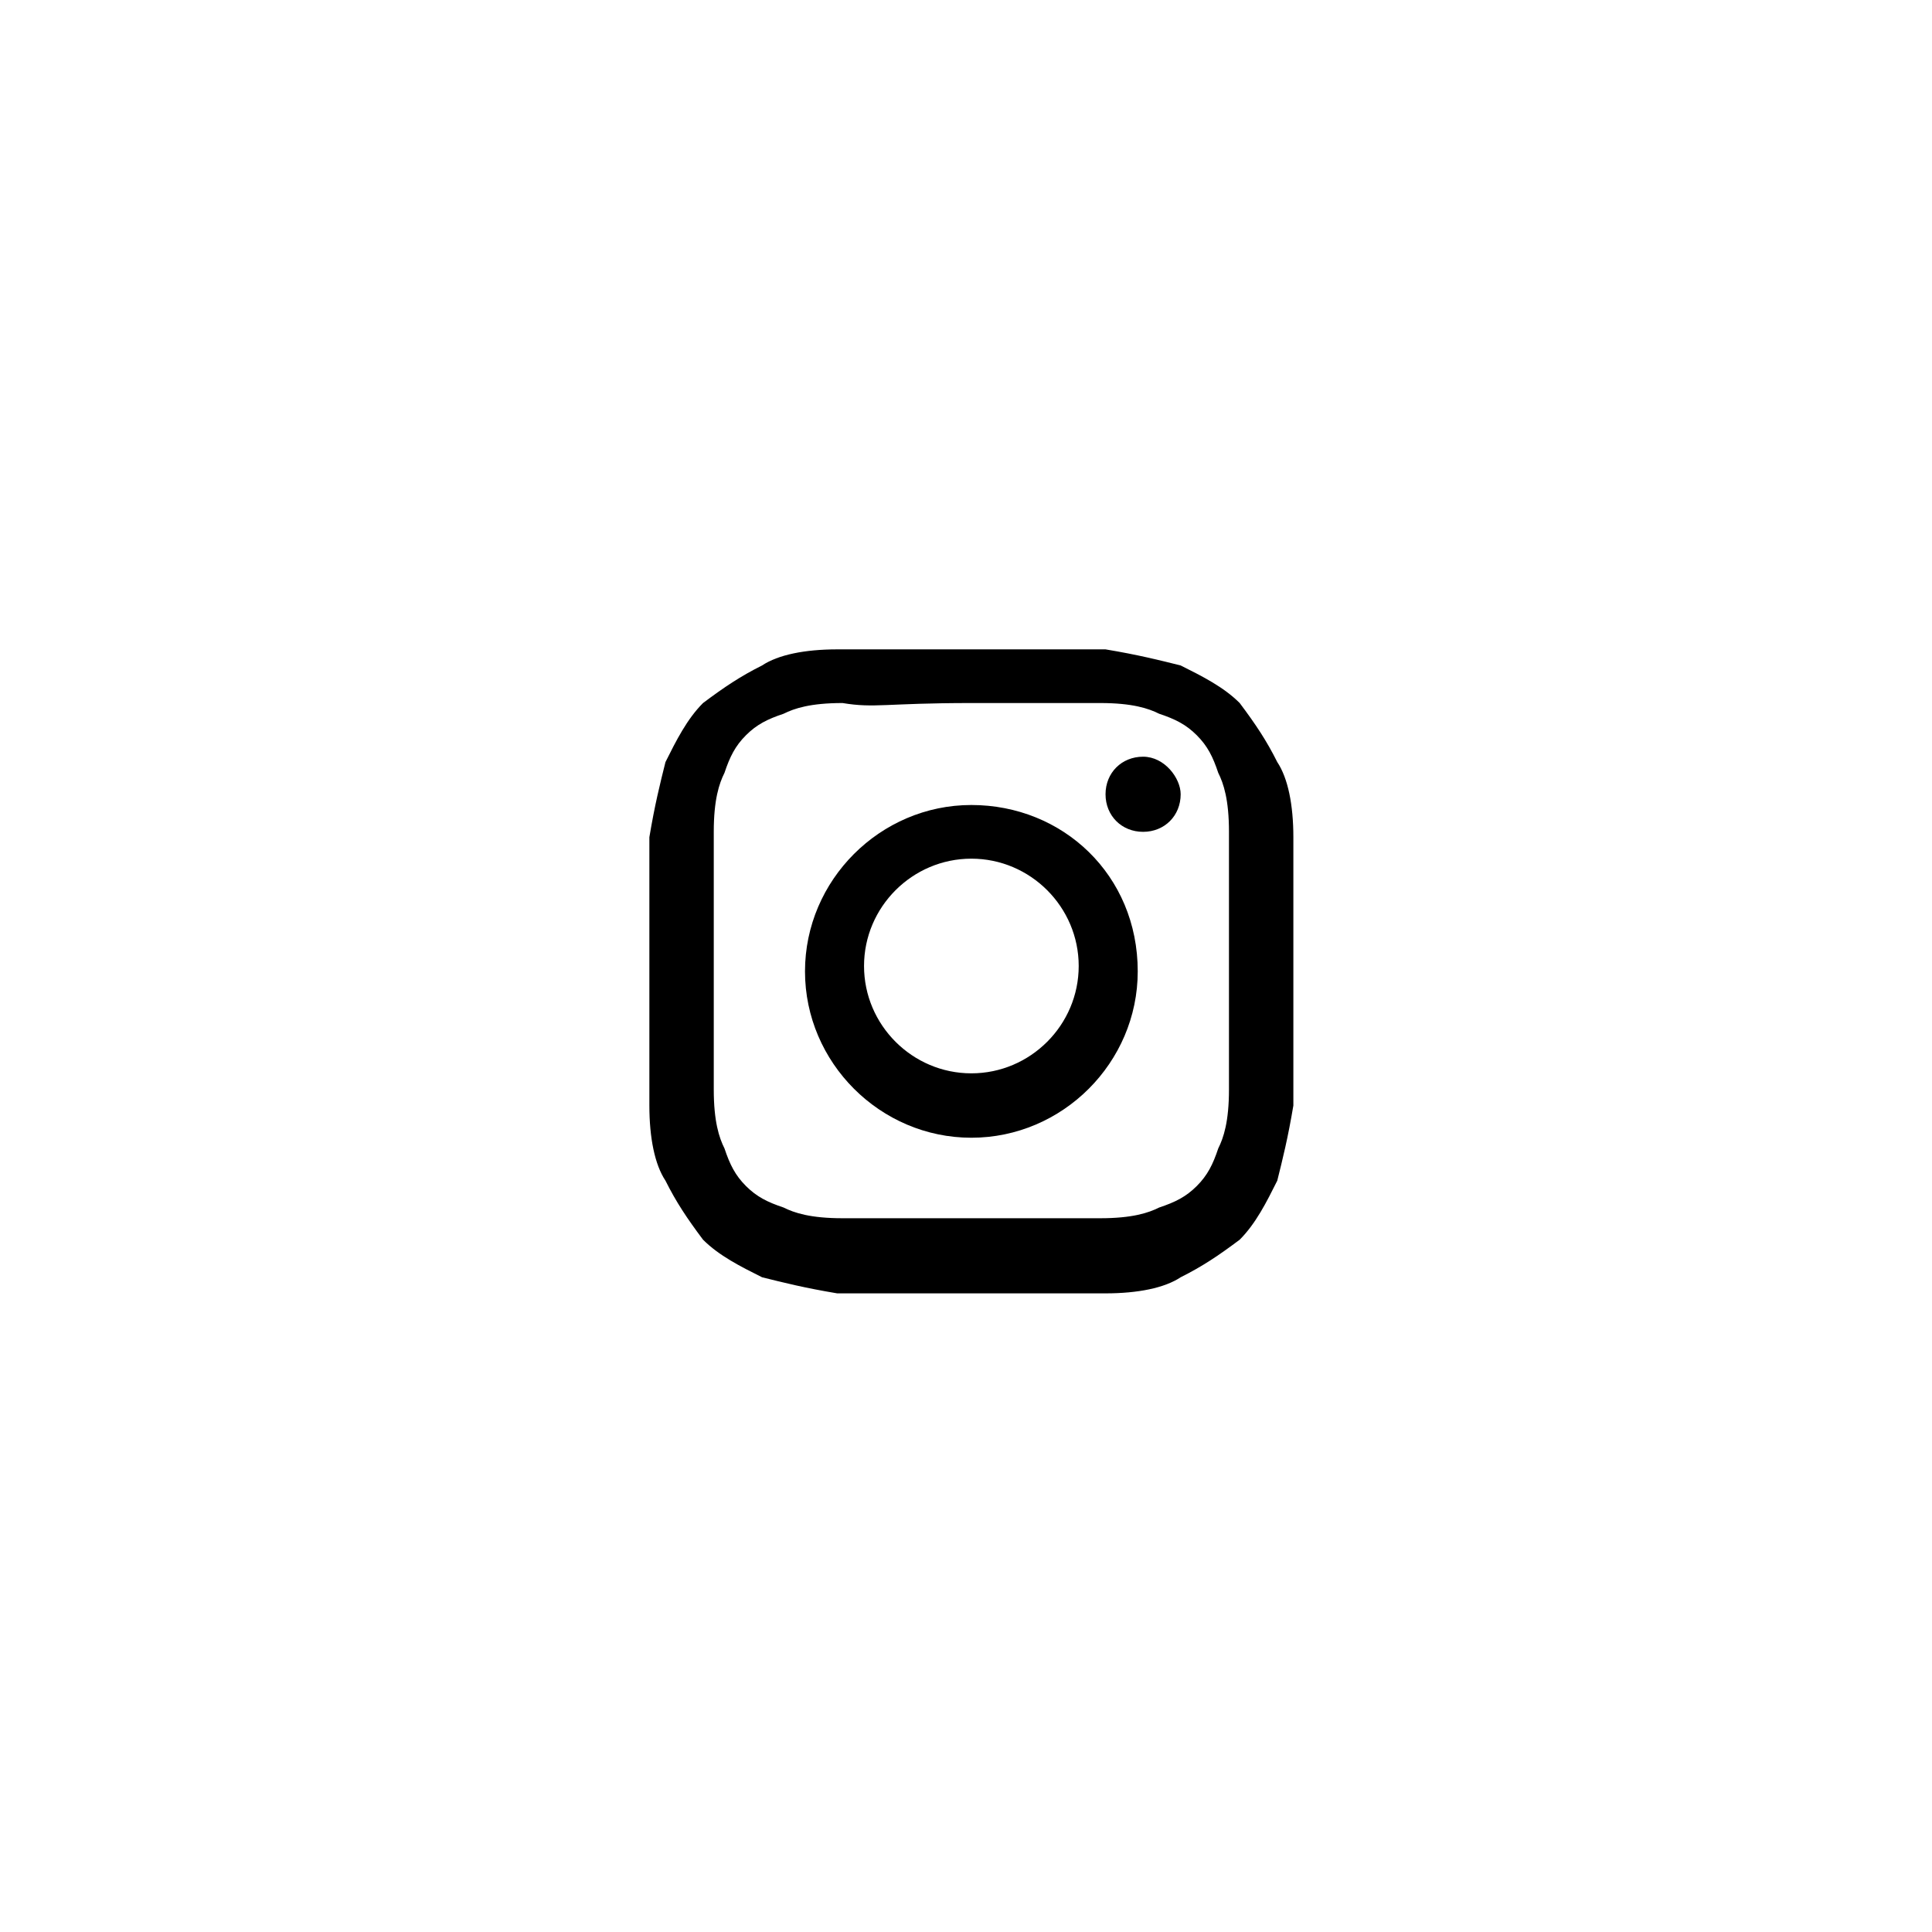 <?xml version="1.0" encoding="utf-8"?>
<!-- Generator: Adobe Illustrator 24.0.1, SVG Export Plug-In . SVG Version: 6.00 Build 0)  -->
<svg version="1.1" id="Ebene_1" xmlns="http://www.w3.org/2000/svg" xmlns:xlink="http://www.w3.org/1999/xlink" x="0px" y="0px"
	 viewBox="0 0 36 36" style="enable-background:new 0 0 36 36;" xml:space="preserve">
<style type="text/css">
	.st0{fill:none;}
</style>
<path d="M18.1,12.1c-1.6,0-1.8,0-2.5,0c-0.6,0-1.1,0.1-1.4,0.3c-0.4,0.2-0.7,0.4-1.1,0.7c-0.3,0.3-0.5,0.7-0.7,1.1
	c-0.1,0.4-0.2,0.8-0.3,1.4c0,0.6,0,0.8,0,2.5s0,1.8,0,2.5c0,0.6,0.1,1.1,0.3,1.4c0.2,0.4,0.4,0.7,0.7,1.1c0.3,0.3,0.7,0.5,1.1,0.7
	c0.4,0.1,0.8,0.2,1.4,0.3c0.6,0,0.8,0,2.5,0c1.6,0,1.8,0,2.5,0c0.6,0,1.1-0.1,1.4-0.3c0.4-0.2,0.7-0.4,1.1-0.7
	c0.3-0.3,0.5-0.7,0.7-1.1c0.1-0.4,0.2-0.8,0.3-1.4c0-0.6,0-0.8,0-2.5s0-1.8,0-2.5c0-0.6-0.1-1.1-0.3-1.4c-0.2-0.4-0.4-0.7-0.7-1.1
	c-0.3-0.3-0.7-0.5-1.1-0.7c-0.4-0.1-0.8-0.2-1.4-0.3C19.9,12.1,19.7,12.1,18.1,12.1 M18.1,13.1c1.6,0,1.8,0,2.4,0
	c0.6,0,0.9,0.1,1.1,0.2c0.3,0.1,0.5,0.2,0.7,0.4c0.2,0.2,0.3,0.4,0.4,0.7c0.1,0.2,0.2,0.5,0.2,1.1c0,0.6,0,0.8,0,2.4s0,1.8,0,2.4
	c0,0.6-0.1,0.9-0.2,1.1c-0.1,0.3-0.2,0.5-0.4,0.7c-0.2,0.2-0.4,0.3-0.7,0.4c-0.2,0.1-0.5,0.2-1.1,0.2c-0.6,0-0.8,0-2.4,0
	c-1.6,0-1.8,0-2.4,0c-0.6,0-0.9-0.1-1.1-0.2c-0.3-0.1-0.5-0.2-0.7-0.4c-0.2-0.2-0.3-0.4-0.4-0.7c-0.1-0.2-0.2-0.5-0.2-1.1
	c0-0.6,0-0.8,0-2.4s0-1.8,0-2.4c0-0.6,0.1-0.9,0.2-1.1c0.1-0.3,0.2-0.5,0.4-0.7c0.2-0.2,0.4-0.3,0.7-0.4c0.2-0.1,0.5-0.2,1.1-0.2
	C16.3,13.2,16.5,13.1,18.1,13.1"/>
<path d="M18.1,20c-1.1,0-2-0.9-2-2c0-1.1,0.9-2,2-2c1.1,0,2,0.9,2,2C20.1,19.1,19.2,20,18.1,20 M18.1,15c-1.7,0-3.1,1.4-3.1,3.1
	c0,1.7,1.4,3.1,3.1,3.1s3.1-1.4,3.1-3.1C21.2,16.3,19.8,15,18.1,15"/>
<path d="M22,14.8c0,0.4-0.3,0.7-0.7,0.7c-0.4,0-0.7-0.3-0.7-0.7c0-0.4,0.3-0.7,0.7-0.7C21.7,14.1,22,14.5,22,14.8"/>
<rect x="12.2" y="12.1" class="st0" width="11.9" height="11.9"/>
</svg>

